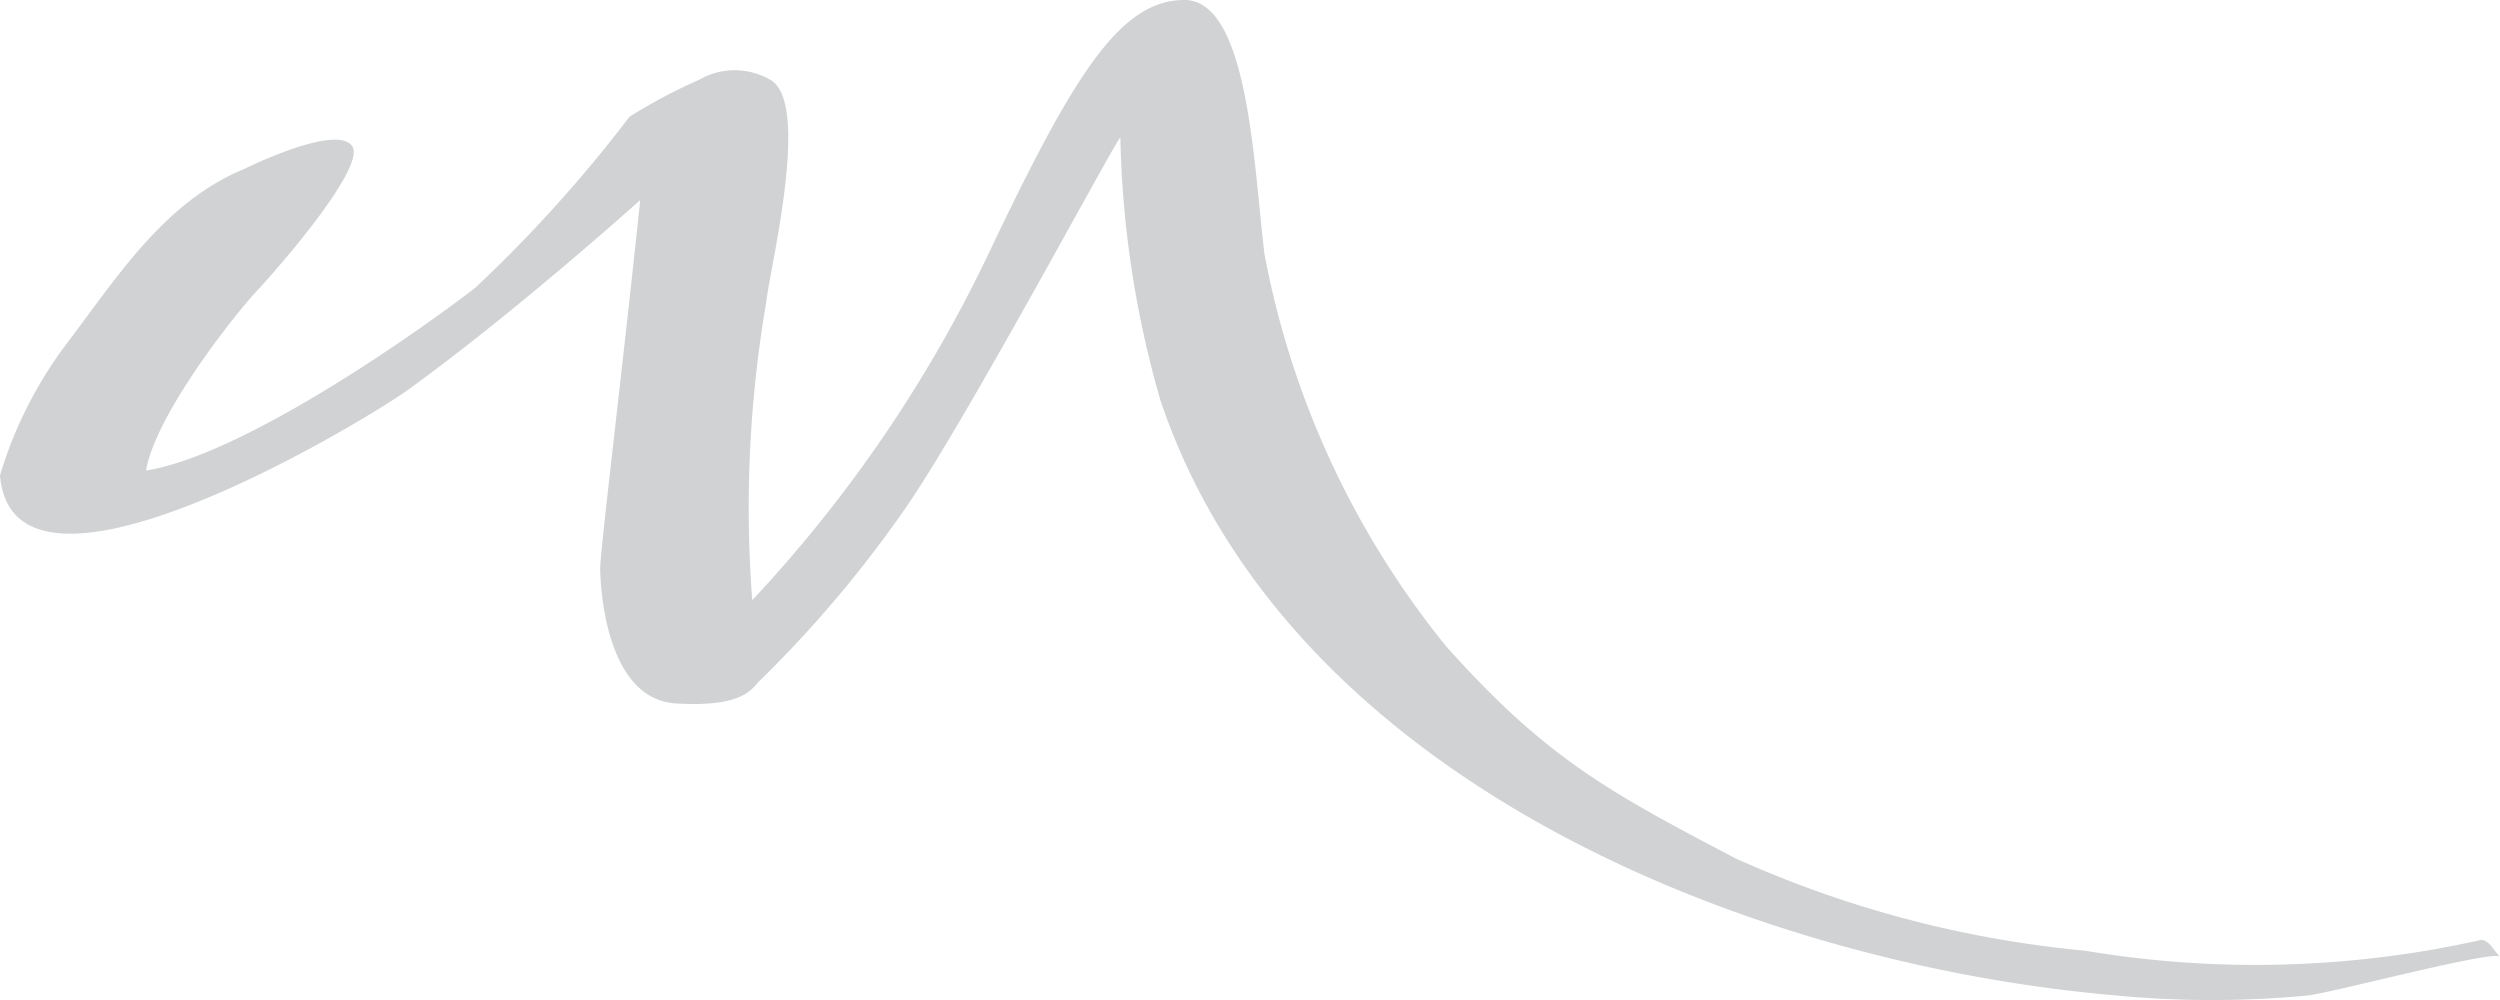<svg xmlns="http://www.w3.org/2000/svg" viewBox="0 0 62.48 25"><defs><style>.cls-1{fill:#d0d2d3;}</style></defs><title>Asset 1</title><g id="Layer_2" data-name="Layer 2"><g id="DESKTOP"><g id="HEADER"><g id="Full_Left_default_" data-name="Full Left (default)"><path class="cls-1" d="M57.66,24.88a25.23,25.23,0,0,1-4.76,0C43.69,24.09,32.18,19.47,29,10a25.46,25.46,0,0,1-1-6.56c0-.15-3.81,7-5.35,9.23A29.57,29.57,0,0,1,19,17c-.19.16-.34.69-2.11.58S15,14.61,15,14.19,15.61,8.77,16,5c0,0-3.11,2.8-5.84,4.77C9.07,10.54.33,15.85,0,11.88A10.42,10.42,0,0,1,1.62,8.65C2.88,7,4.08,5.05,6.11,4.22,6.56,4,8.44,3.14,8.8,3.65S7,6.65,6.42,7.27s-2.54,3.11-2.77,4.49c2.39-.38,6.69-3.38,8.23-4.57a34.4,34.4,0,0,0,3.85-4.27A13.19,13.19,0,0,1,17.46,2a1.78,1.78,0,0,1,1.8,0c1,.59,0,4.61-.11,5.55A30.39,30.39,0,0,0,18.8,15a34.14,34.14,0,0,0,5.92-8.69C26.84,1.85,28,0,29.6,0s1.73,4.11,2,6.34a22,22,0,0,0,4.54,9.81c2.5,2.8,4.08,3.65,7.23,5.3a27.44,27.44,0,0,0,8.74,2.31,25.76,25.76,0,0,0,9.9-.27c.2,0,.31.27.47.42C62.3,23.74,58.22,24.83,57.66,24.88Z"/></g></g></g></g></svg>